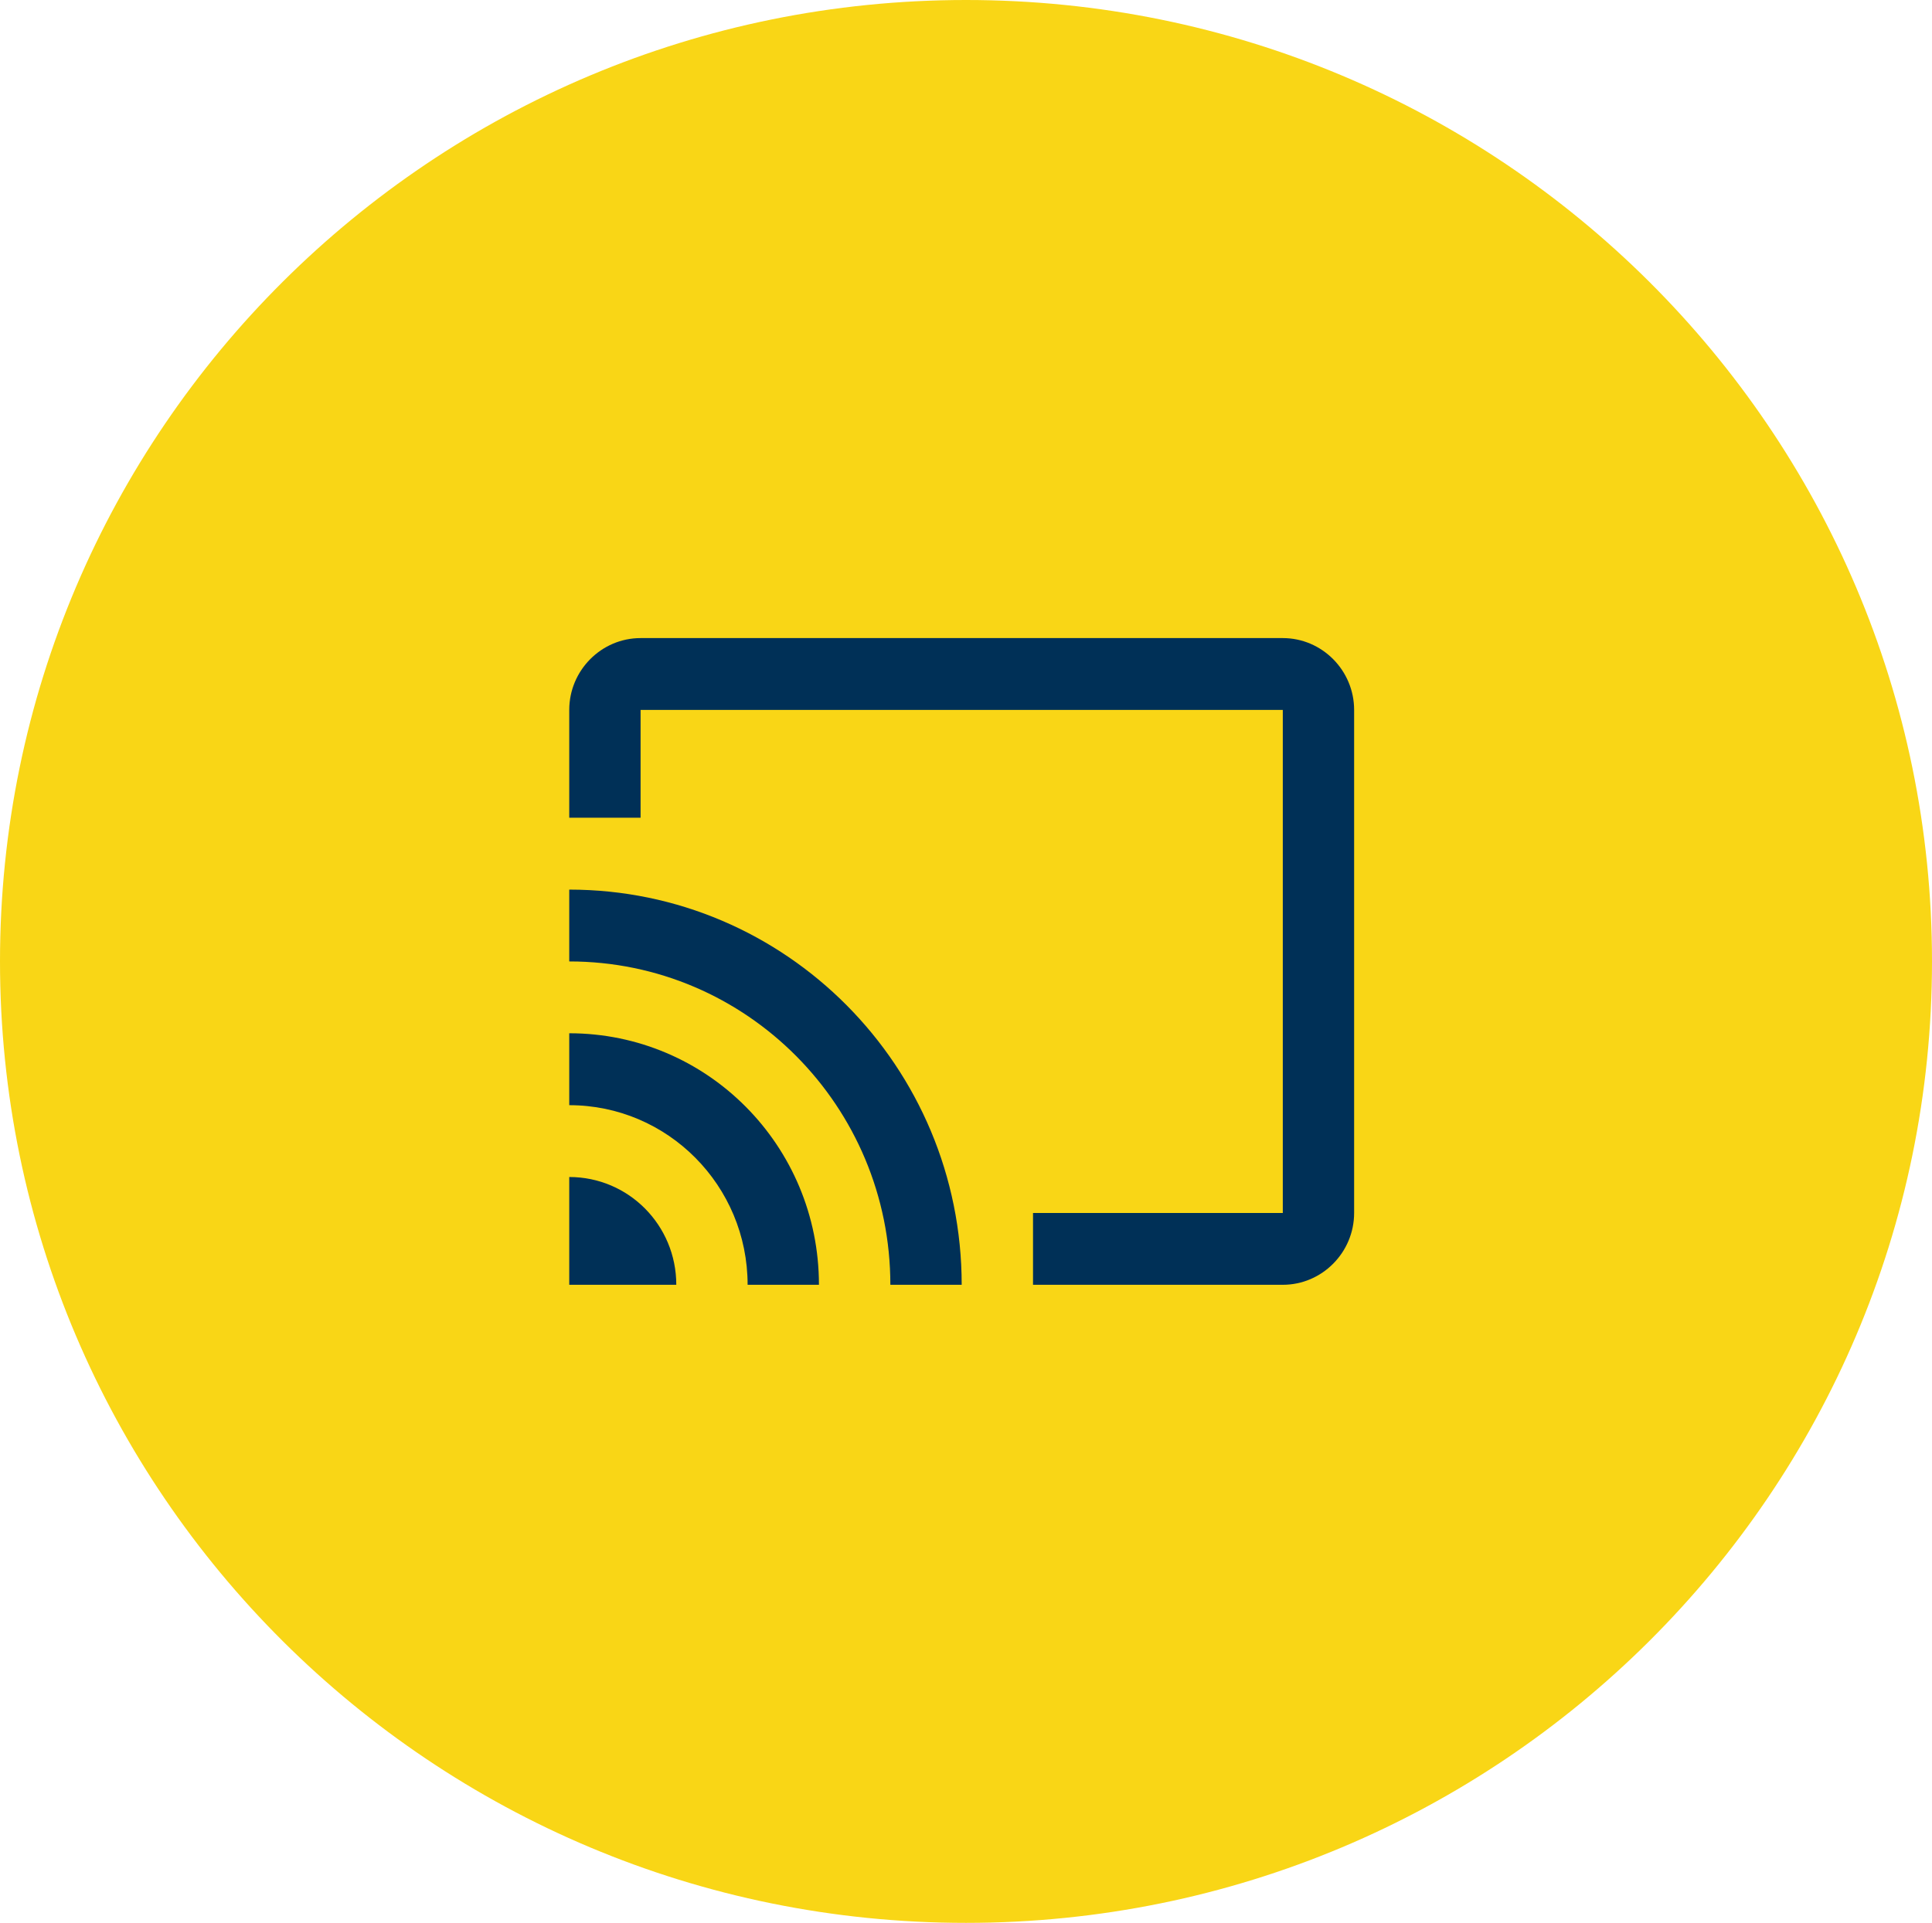 <svg width="224" height="223" xmlns="http://www.w3.org/2000/svg" xmlns:xlink="http://www.w3.org/1999/xlink" overflow="hidden"><defs><clipPath id="clip0"><rect x="1753" y="2079" width="224" height="223"/></clipPath></defs><g clip-path="url(#clip0)" transform="translate(-1753 -2079)"><path d="M1753 2190.5C1753 2128.92 1803.14 2079 1865 2079 1926.86 2079 1977 2128.92 1977 2190.5 1977 2252.08 1926.86 2302 1865 2302 1803.14 2302 1753 2252.08 1753 2190.5Z" fill="#F9D616" fill-rule="evenodd"/><path d="M1901.73 2153 1827.27 2153C1822.72 2153 1819 2156.75 1819 2161.33L1819 2173.83 1827.27 2173.83 1827.27 2161.33 1901.73 2161.33 1901.73 2219.67 1872.77 2219.67 1872.77 2228 1901.73 2228C1906.28 2228 1910 2224.25 1910 2219.67L1910 2161.33C1910 2156.75 1906.28 2153 1901.73 2153ZM1819 2215.5 1819 2228 1831.41 2228C1831.41 2221.08 1825.87 2215.5 1819 2215.5ZM1819 2198.83 1819 2207.17C1830.42 2207.17 1839.68 2216.5 1839.68 2228L1847.95 2228C1847.95 2211.87 1835.01 2198.83 1819 2198.83ZM1819 2182.17 1819 2190.5C1839.56 2190.5 1856.23 2207.29 1856.23 2228L1864.5 2228C1864.5 2202.67 1844.11 2182.17 1819 2182.17Z" fill="#003057" fill-rule="evenodd"/></g></svg>